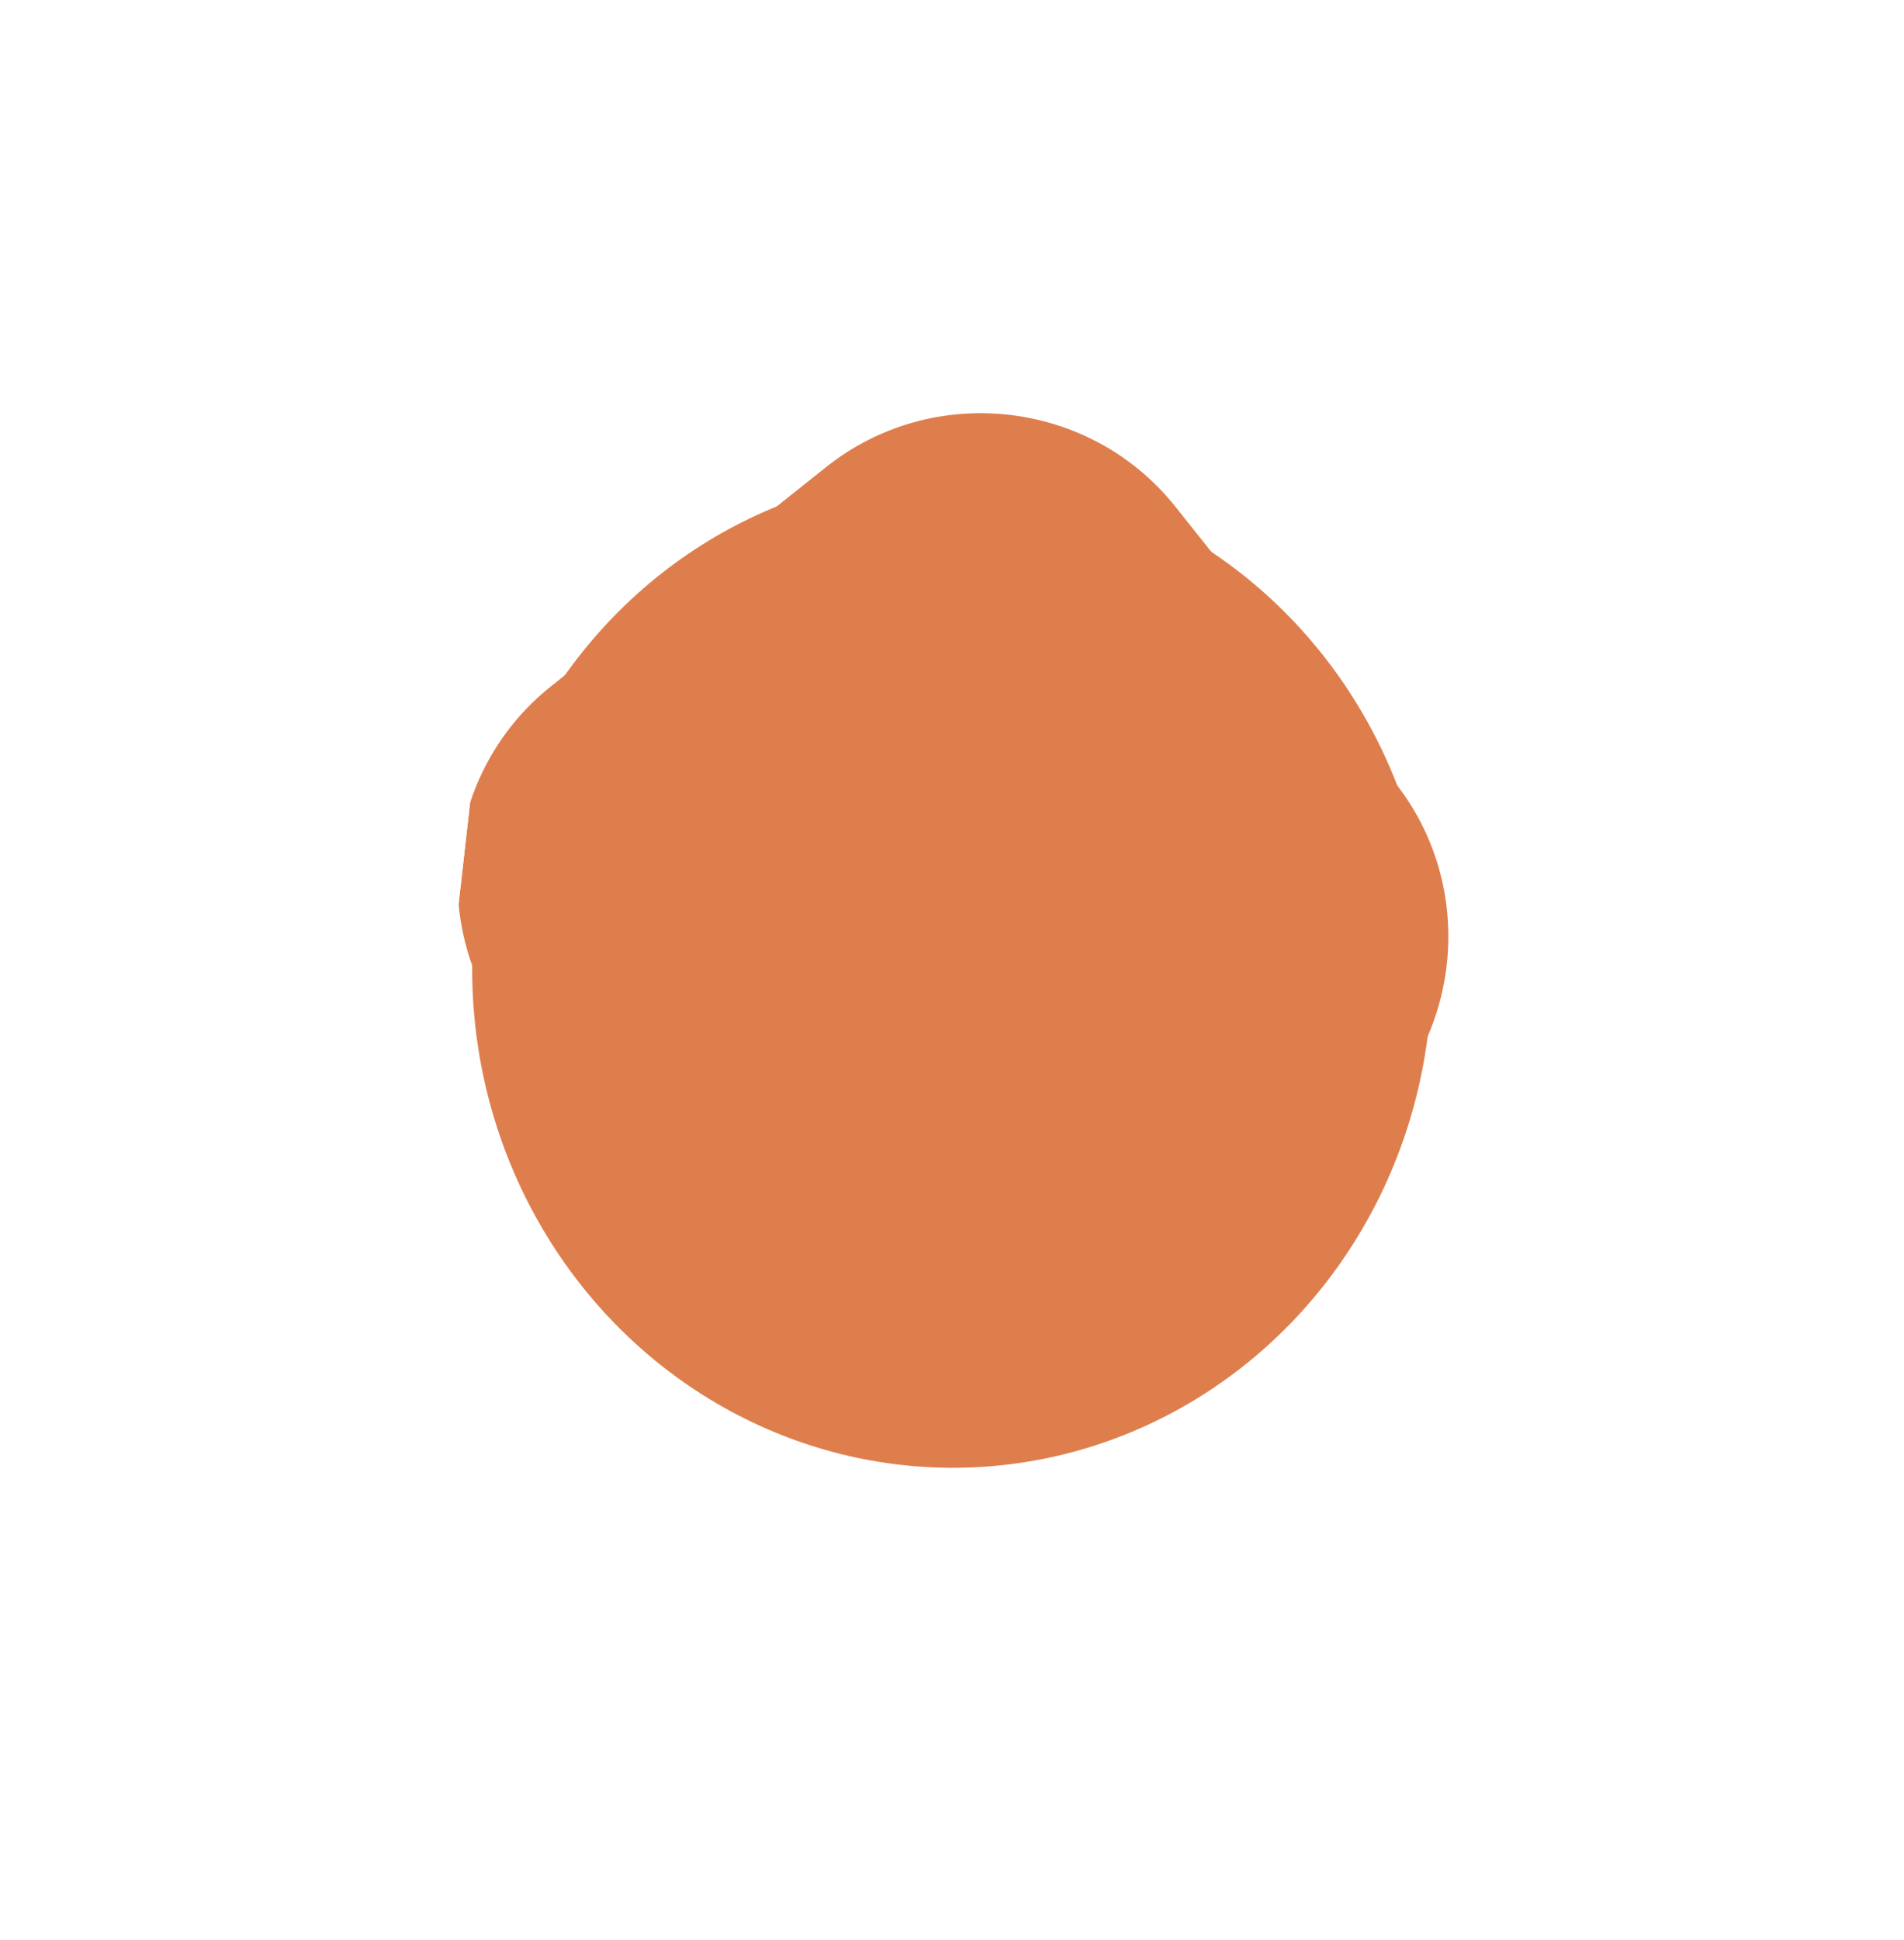 <?xml version="1.0" encoding="UTF-8"?> <svg xmlns="http://www.w3.org/2000/svg" width="1613" height="1643" viewBox="0 0 1613 1643" fill="none"> <g filter="url(#filter0_f_46_695)"> <ellipse cx="806.5" cy="821.426" rx="406.48" ry="421.425" transform="rotate(-1.454 806.5 821.426)" fill="#DF7E4D"></ellipse> </g> <g clip-path="url(#clip0_46_695)" filter="url(#filter1_d_46_695)"> <g filter="url(#filter2_d_46_695)"> <path fill-rule="evenodd" clip-rule="evenodd" d="M1005.72 419.001L1191.39 652.137C1263.52 742.708 1248.43 875.837 1157.86 947.967L924.728 1133.64C834.158 1205.77 701.028 1190.68 628.898 1100.11L443.229 866.971C371.099 776.401 386.188 643.271 476.758 571.141L709.894 385.472C800.465 313.342 933.594 328.431 1005.72 419.001Z" fill="#DF7E4D"></path> </g> </g> <defs> <filter id="filter0_f_46_695" x="0" y="1.52591e-05" width="1613" height="1642.85" filterUnits="userSpaceOnUse" color-interpolation-filters="sRGB"> <feFlood flood-opacity="0" result="BackgroundImageFix"></feFlood> <feBlend mode="normal" in="SourceGraphic" in2="BackgroundImageFix" result="shape"></feBlend> <feGaussianBlur stdDeviation="50" result="effect1_foregroundBlur_46_695"></feGaussianBlur> </filter> <filter id="filter1_d_46_695" x="291.58" y="273.82" width="1011.43" height="1011.43" filterUnits="userSpaceOnUse" color-interpolation-filters="sRGB"> <feFlood flood-opacity="0" result="BackgroundImageFix"></feFlood> <feColorMatrix in="SourceAlpha" type="matrix" values="0 0 0 0 0 0 0 0 0 0 0 0 0 0 0 0 0 0 127 0" result="hardAlpha"></feColorMatrix> <feOffset dx="-5" dy="5"></feOffset> <feGaussianBlur stdDeviation="5"></feGaussianBlur> <feColorMatrix type="matrix" values="0 0 0 0 0 0 0 0 0 0.686 0 0 0 0 0.765 0 0 0 0.15 0"></feColorMatrix> <feBlend mode="normal" in2="BackgroundImageFix" result="effect1_dropShadow_46_695"></feBlend> <feBlend mode="normal" in="SourceGraphic" in2="effect1_dropShadow_46_695" result="shape"></feBlend> </filter> <filter id="filter2_d_46_695" x="337.622" y="319.866" width="919.376" height="919.377" filterUnits="userSpaceOnUse" color-interpolation-filters="sRGB"> <feFlood flood-opacity="0" result="BackgroundImageFix"></feFlood> <feColorMatrix in="SourceAlpha" type="matrix" values="0 0 0 0 0 0 0 0 0 0 0 0 0 0 0 0 0 0 127 0" result="hardAlpha"></feColorMatrix> <feOffset dx="-5" dy="5"></feOffset> <feGaussianBlur stdDeviation="5"></feGaussianBlur> <feColorMatrix type="matrix" values="0 0 0 0 0 0 0 0 0 0 0 0 0 0 0 0 0 0 0.15 0"></feColorMatrix> <feBlend mode="normal" in2="BackgroundImageFix" result="effect1_dropShadow_46_695"></feBlend> <feBlend mode="normal" in="SourceGraphic" in2="effect1_dropShadow_46_695" result="shape"></feBlend> </filter> <clipPath id="clip0_46_695"> <rect width="210.485" height="210.486" fill="white" transform="translate(446.402 293.82) scale(4) rotate(6.466)"></rect> </clipPath> </defs> </svg> 